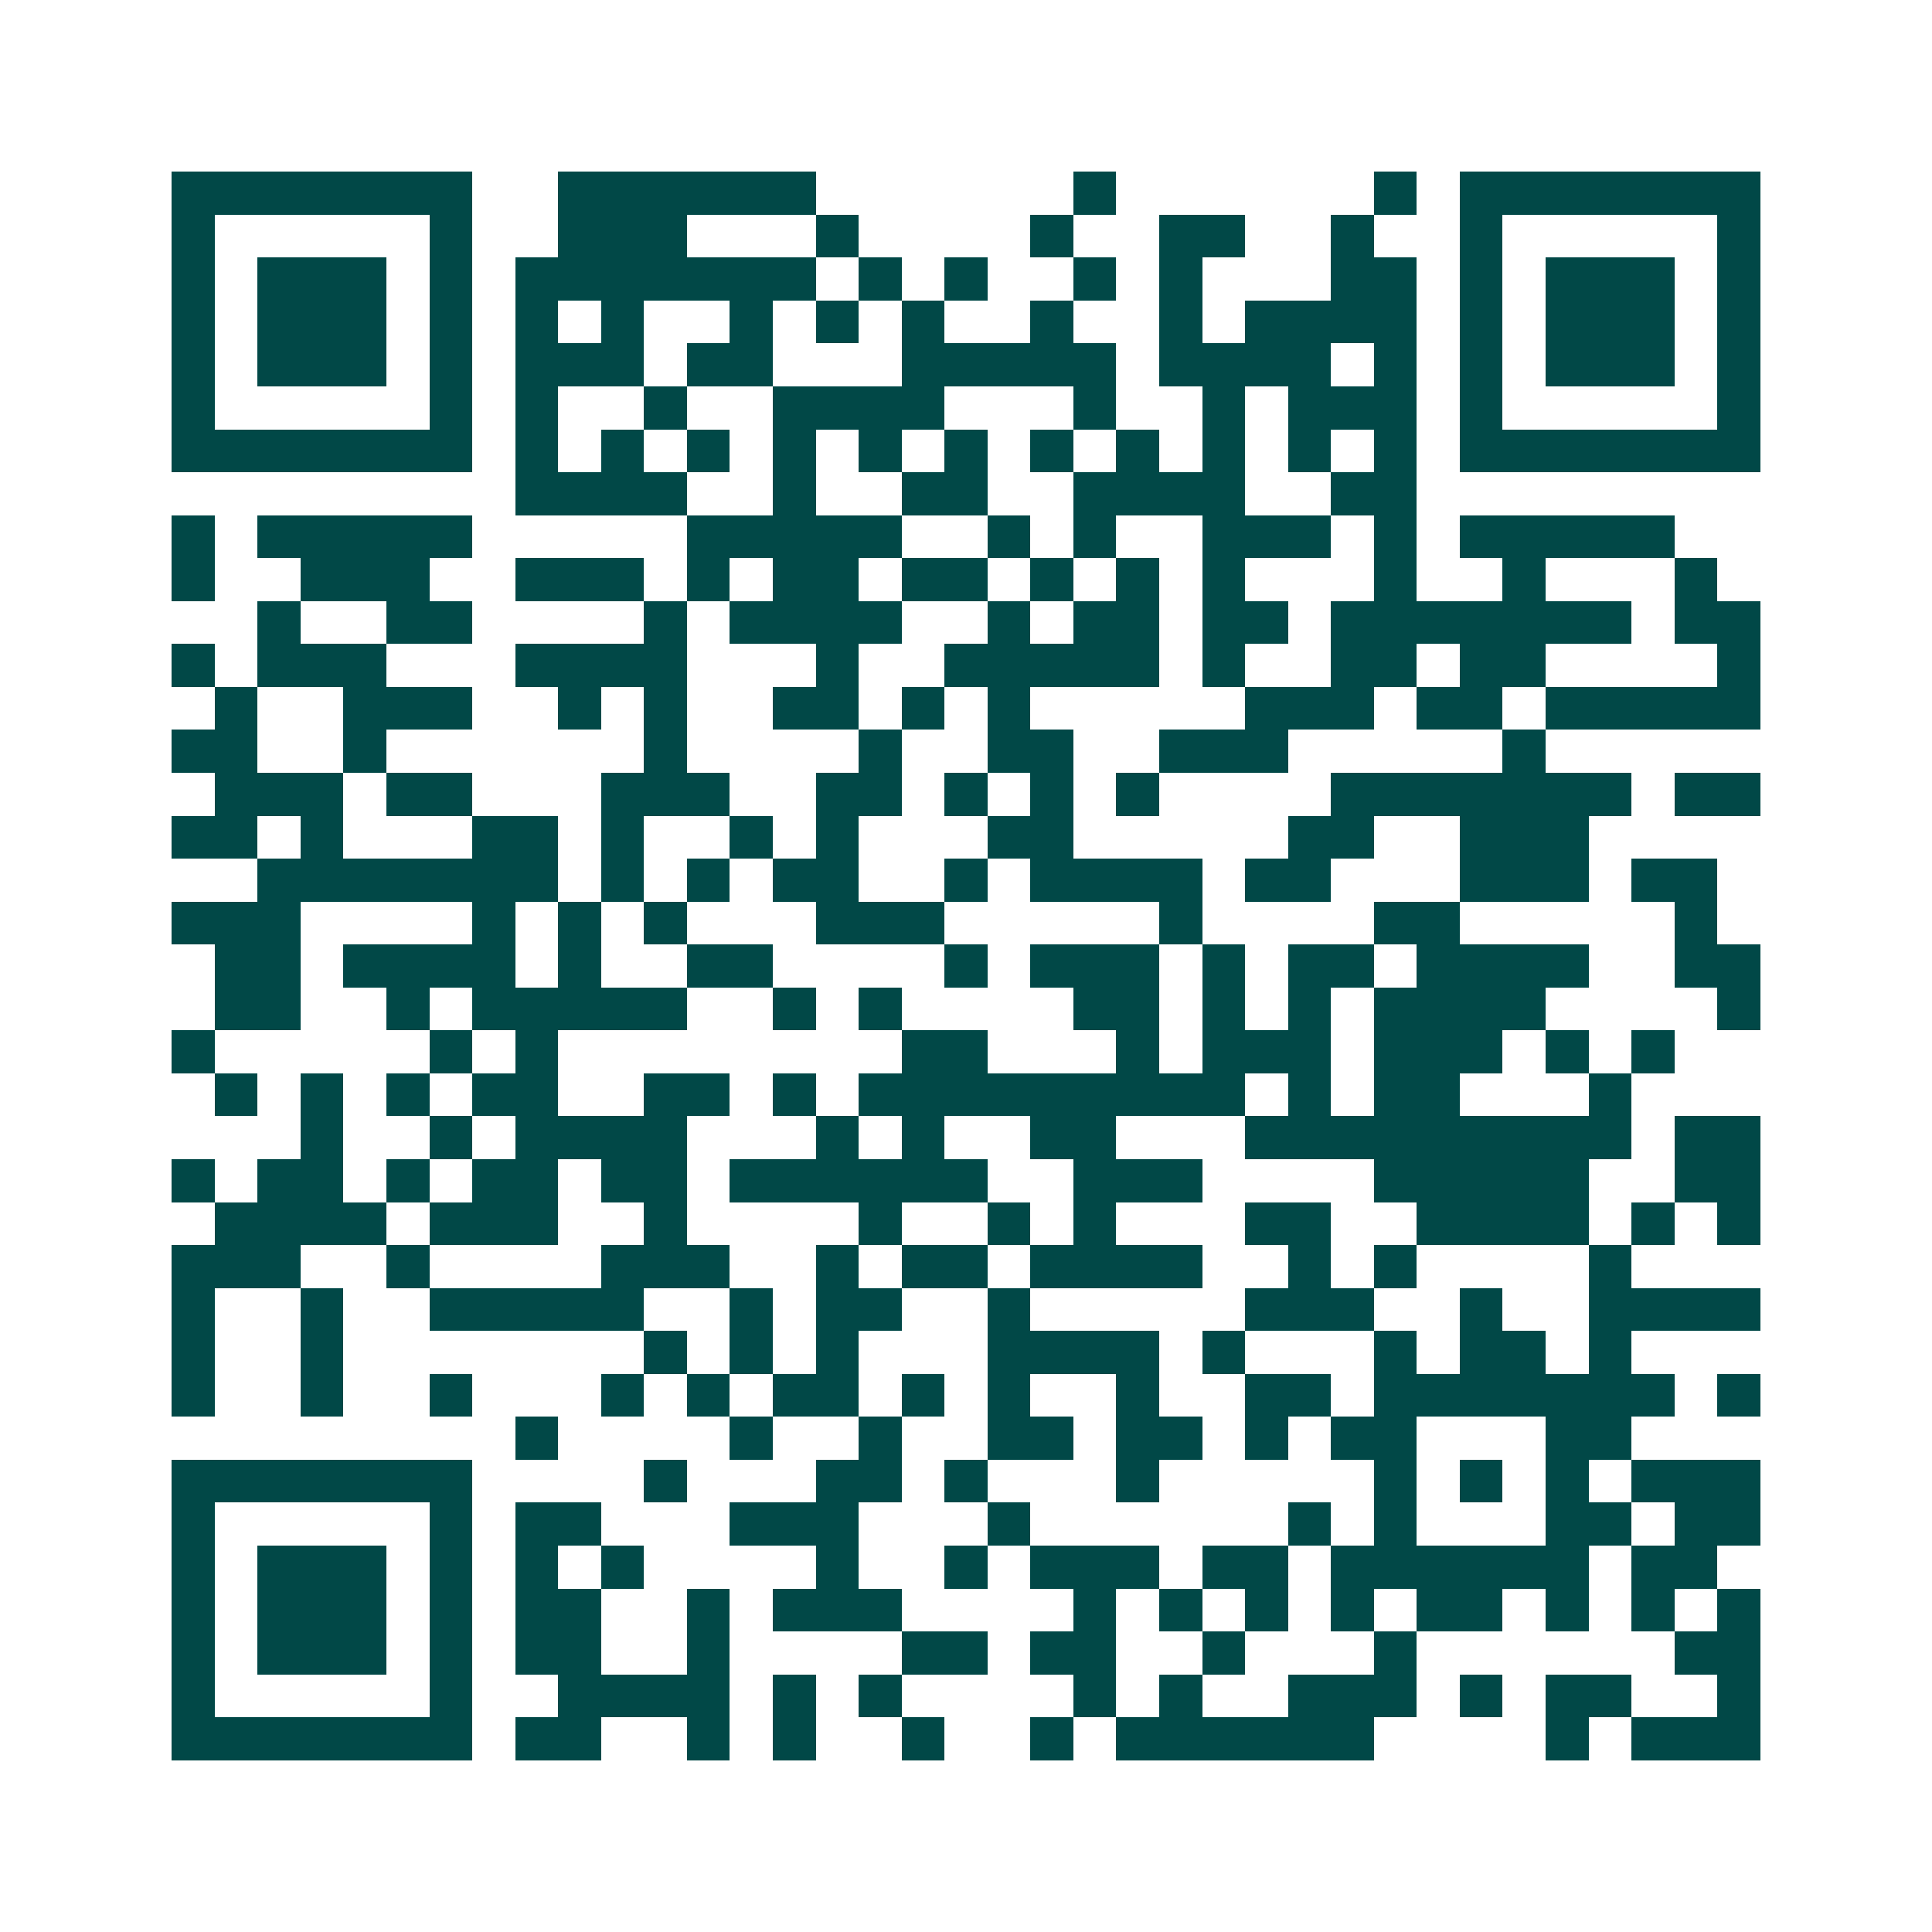 <svg xmlns="http://www.w3.org/2000/svg" width="200" height="200" viewBox="0 0 45 45" shape-rendering="crispEdges"><path fill="#ffffff" d="M0 0h45v45H0z"/><path stroke="#014847" d="M4 4.5h7m2 0h6m6 0h1m6 0h1m1 0h7M4 5.5h1m5 0h1m2 0h3m3 0h1m4 0h1m2 0h2m2 0h1m2 0h1m5 0h1M4 6.5h1m1 0h3m1 0h1m1 0h7m1 0h1m1 0h1m2 0h1m1 0h1m3 0h2m1 0h1m1 0h3m1 0h1M4 7.5h1m1 0h3m1 0h1m1 0h1m1 0h1m2 0h1m1 0h1m1 0h1m2 0h1m2 0h1m1 0h4m1 0h1m1 0h3m1 0h1M4 8.5h1m1 0h3m1 0h1m1 0h3m1 0h2m3 0h5m1 0h4m1 0h1m1 0h1m1 0h3m1 0h1M4 9.5h1m5 0h1m1 0h1m2 0h1m2 0h4m3 0h1m2 0h1m1 0h3m1 0h1m5 0h1M4 10.5h7m1 0h1m1 0h1m1 0h1m1 0h1m1 0h1m1 0h1m1 0h1m1 0h1m1 0h1m1 0h1m1 0h1m1 0h7M12 11.5h4m2 0h1m2 0h2m2 0h4m2 0h2M4 12.5h1m1 0h5m5 0h5m2 0h1m1 0h1m2 0h3m1 0h1m1 0h5M4 13.5h1m2 0h3m2 0h3m1 0h1m1 0h2m1 0h2m1 0h1m1 0h1m1 0h1m3 0h1m2 0h1m3 0h1M6 14.5h1m2 0h2m4 0h1m1 0h4m2 0h1m1 0h2m1 0h2m1 0h7m1 0h2M4 15.5h1m1 0h3m3 0h4m3 0h1m2 0h5m1 0h1m2 0h2m1 0h2m4 0h1M5 16.5h1m2 0h3m2 0h1m1 0h1m2 0h2m1 0h1m1 0h1m5 0h3m1 0h2m1 0h5M4 17.5h2m2 0h1m6 0h1m4 0h1m2 0h2m2 0h3m5 0h1M5 18.5h3m1 0h2m3 0h3m2 0h2m1 0h1m1 0h1m1 0h1m4 0h7m1 0h2M4 19.5h2m1 0h1m3 0h2m1 0h1m2 0h1m1 0h1m3 0h2m5 0h2m2 0h3M6 20.5h7m1 0h1m1 0h1m1 0h2m2 0h1m1 0h4m1 0h2m3 0h3m1 0h2M4 21.5h3m4 0h1m1 0h1m1 0h1m3 0h3m5 0h1m4 0h2m5 0h1M5 22.5h2m1 0h4m1 0h1m2 0h2m4 0h1m1 0h3m1 0h1m1 0h2m1 0h4m2 0h2M5 23.5h2m2 0h1m1 0h5m2 0h1m1 0h1m4 0h2m1 0h1m1 0h1m1 0h4m4 0h1M4 24.5h1m5 0h1m1 0h1m8 0h2m3 0h1m1 0h3m1 0h3m1 0h1m1 0h1M5 25.5h1m1 0h1m1 0h1m1 0h2m2 0h2m1 0h1m1 0h9m1 0h1m1 0h2m3 0h1M7 26.5h1m2 0h1m1 0h4m3 0h1m1 0h1m2 0h2m3 0h9m1 0h2M4 27.5h1m1 0h2m1 0h1m1 0h2m1 0h2m1 0h6m2 0h3m4 0h5m2 0h2M5 28.5h4m1 0h3m2 0h1m4 0h1m2 0h1m1 0h1m3 0h2m2 0h4m1 0h1m1 0h1M4 29.5h3m2 0h1m4 0h3m2 0h1m1 0h2m1 0h4m2 0h1m1 0h1m4 0h1M4 30.5h1m2 0h1m2 0h5m2 0h1m1 0h2m2 0h1m5 0h3m2 0h1m2 0h4M4 31.5h1m2 0h1m7 0h1m1 0h1m1 0h1m3 0h4m1 0h1m3 0h1m1 0h2m1 0h1M4 32.5h1m2 0h1m2 0h1m3 0h1m1 0h1m1 0h2m1 0h1m1 0h1m2 0h1m2 0h2m1 0h7m1 0h1M12 33.5h1m4 0h1m2 0h1m2 0h2m1 0h2m1 0h1m1 0h2m3 0h2M4 34.5h7m4 0h1m3 0h2m1 0h1m3 0h1m5 0h1m1 0h1m1 0h1m1 0h3M4 35.5h1m5 0h1m1 0h2m3 0h3m3 0h1m6 0h1m1 0h1m3 0h2m1 0h2M4 36.5h1m1 0h3m1 0h1m1 0h1m1 0h1m4 0h1m2 0h1m1 0h3m1 0h2m1 0h6m1 0h2M4 37.5h1m1 0h3m1 0h1m1 0h2m2 0h1m1 0h3m4 0h1m1 0h1m1 0h1m1 0h1m1 0h2m1 0h1m1 0h1m1 0h1M4 38.5h1m1 0h3m1 0h1m1 0h2m2 0h1m4 0h2m1 0h2m2 0h1m3 0h1m6 0h2M4 39.5h1m5 0h1m2 0h4m1 0h1m1 0h1m4 0h1m1 0h1m2 0h3m1 0h1m1 0h2m2 0h1M4 40.5h7m1 0h2m2 0h1m1 0h1m2 0h1m2 0h1m1 0h6m4 0h1m1 0h3"/></svg>
